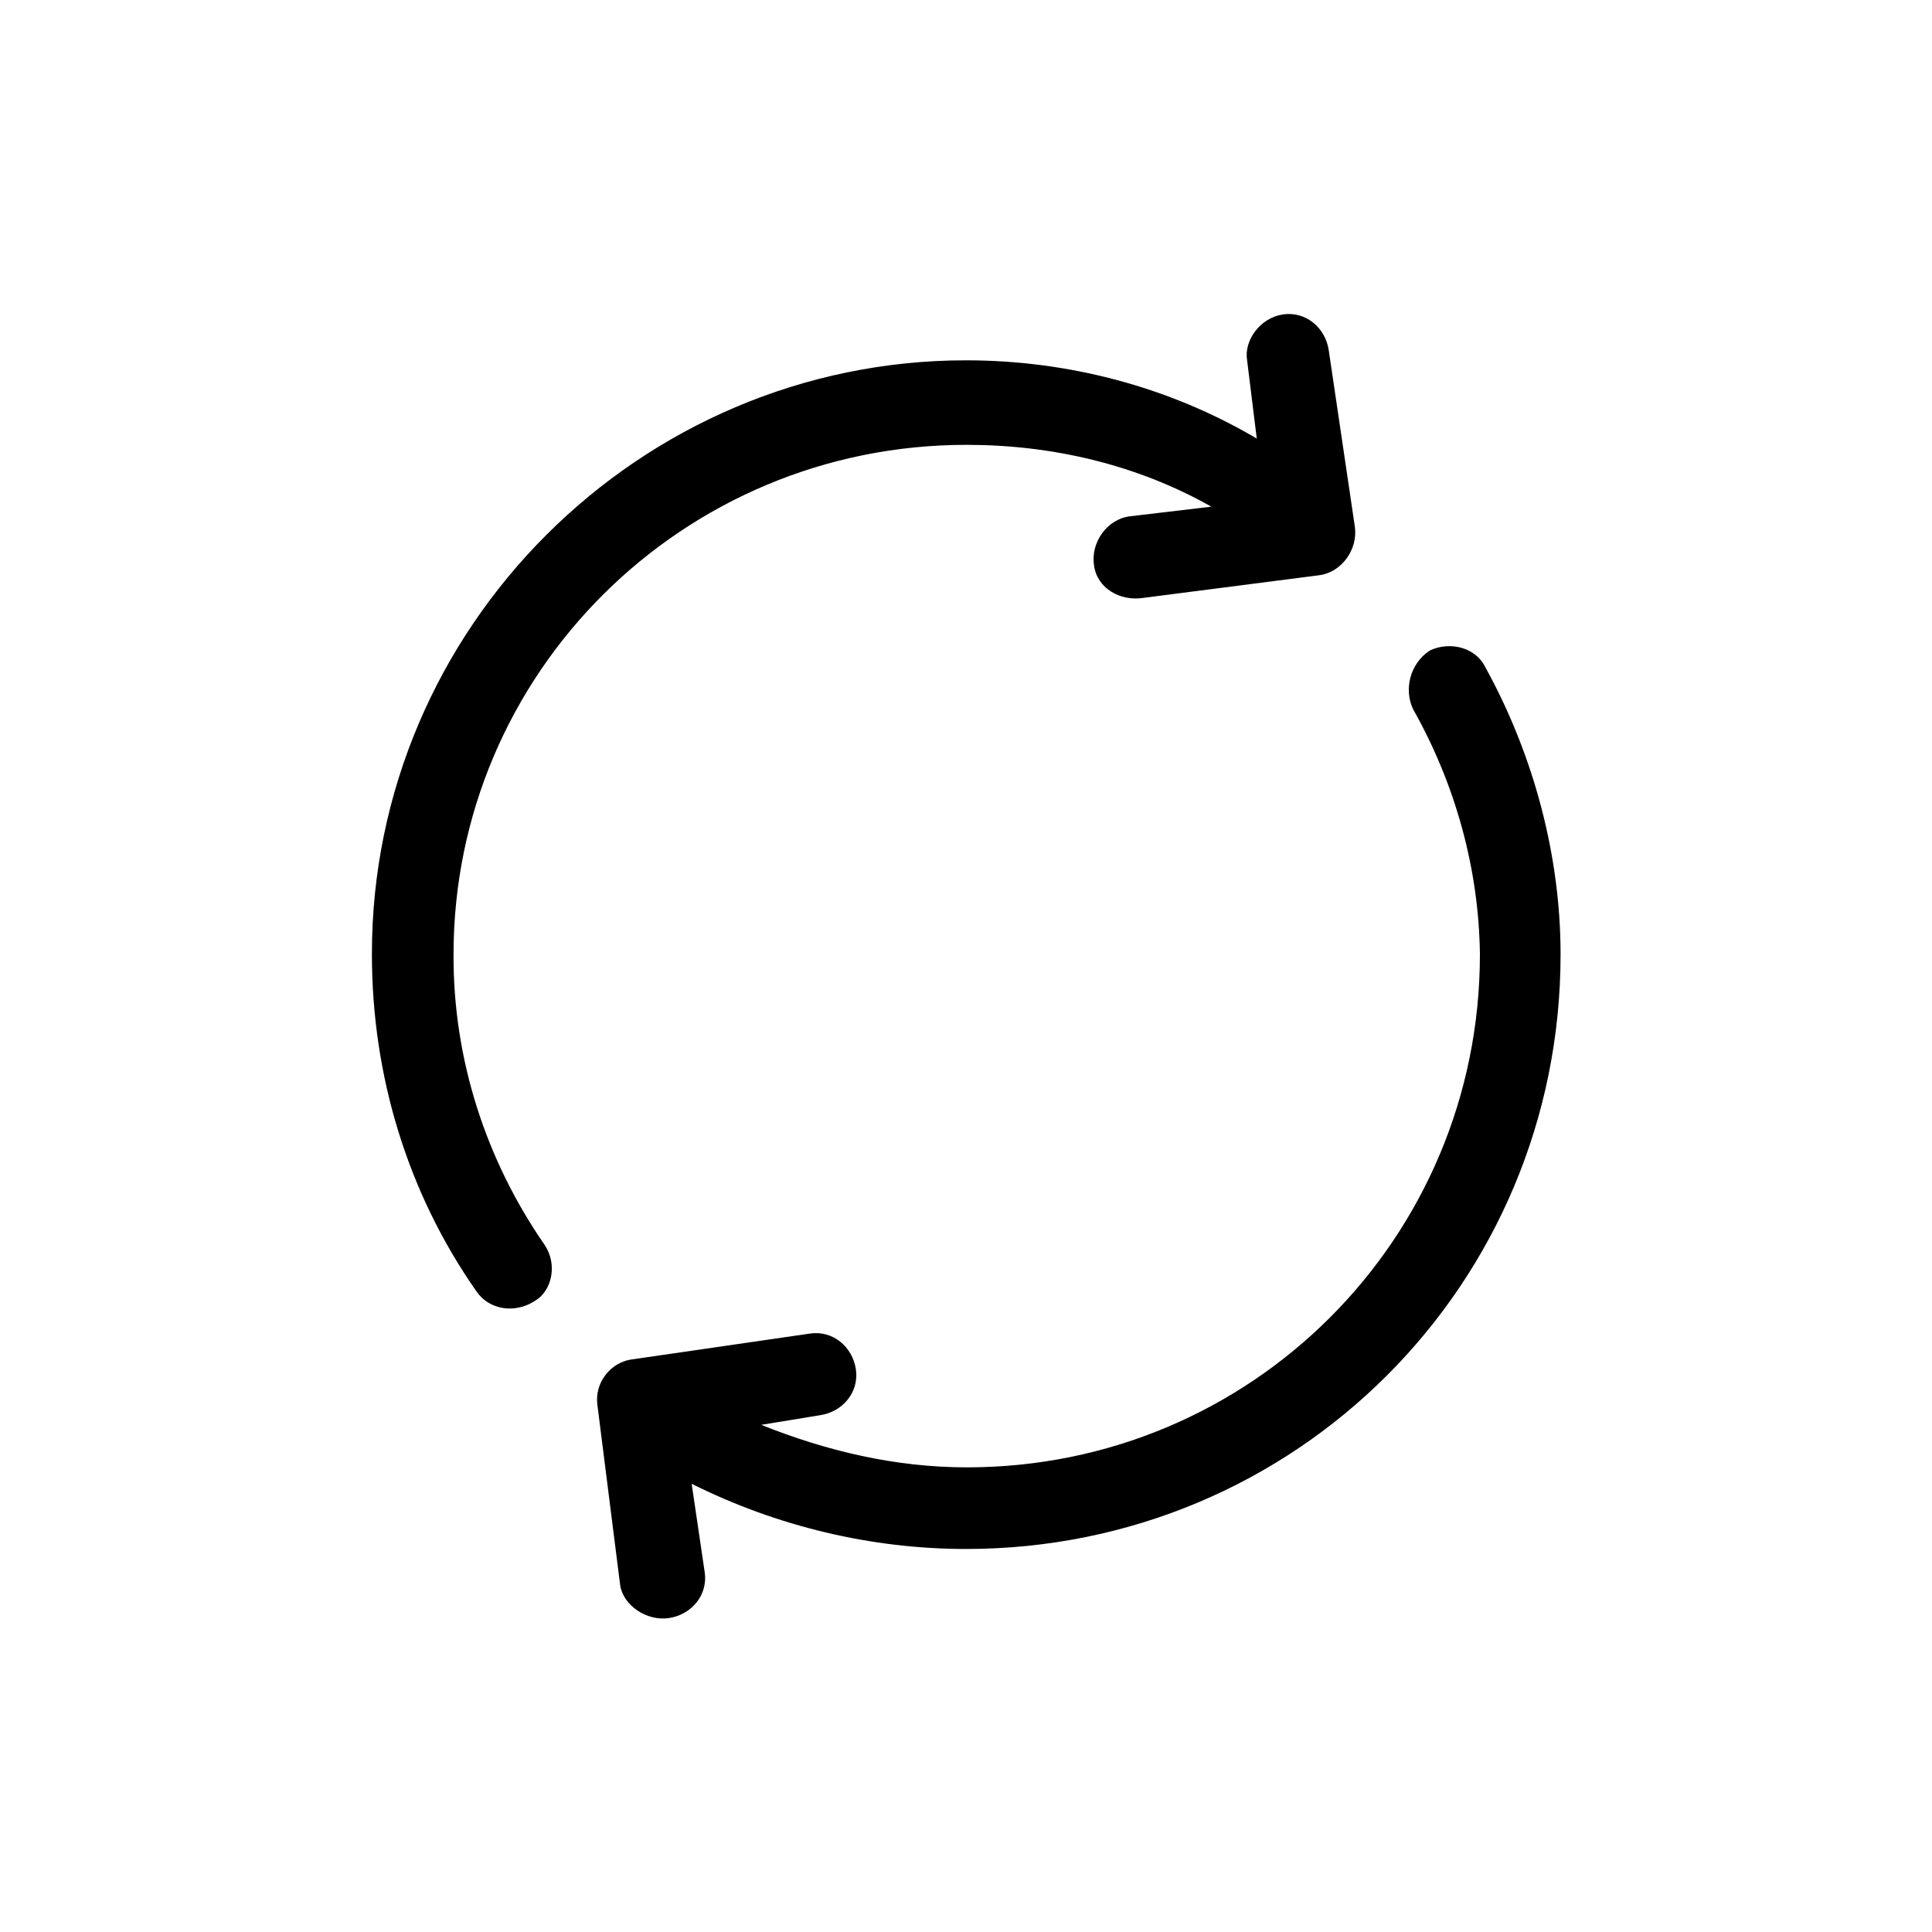 <?xml version="1.0" encoding="utf-8"?>
<!-- Generator: Adobe Illustrator 27.8.1, SVG Export Plug-In . SVG Version: 6.00 Build 0)  -->
<svg version="1.1" id="Layer_1" xmlns="http://www.w3.org/2000/svg" xmlns:xlink="http://www.w3.org/1999/xlink" x="0px" y="0px"
	 viewBox="0 0 400 400" style="enable-background:new 0 0 400 400;" xml:space="preserve">
<g>
	<path d="M292.6,146.9c-2-4.1-0.7-9.5,3.4-12.2c4.1-2,9.5-0.7,11.5,3.4c10.1,18.3,15.6,39.2,15.6,59.5
		c0,68.3-54.8,123.1-123.1,123.1c-19.6,0-39.2-4.7-56.8-13.5l2.7,18.3c0.7,4.7-2.7,8.8-7.4,9.5c-4.7,0.7-9.5-2.7-10.1-6.8l-4.7-37.2
		c-0.7-4.7,2.7-8.8,6.8-9.5l37.2-5.4c4.7-0.7,8.8,2.7,9.5,7.4c0.7,4.7-2.7,8.8-7.4,9.5l-12.2,2c13.5,5.4,27.7,8.8,42.6,8.8
		c58.8,0,106.2-47.3,106.2-106.2C306.2,180.1,301.4,162.5,292.6,146.9z"/>
	<path d="M112.8,257.8c2.7,4.1,1.4,9.5-2,11.5c-4.1,2.7-9.5,2-12.2-2c-14.2-20.3-21.6-44.6-21.6-69.7C76.9,130,132.4,74.6,200,74.6
		c21,0,41.9,5.4,60.2,16.2l-2-16.2c-0.7-4.1,2.7-8.8,7.4-9.5c4.7-0.7,8.8,2.7,9.5,7.4l5.4,36.5c0.7,4.7-2.7,9.5-7.4,10.1l-36.5,4.7
		c-4.7,0.7-9.5-2-10.1-6.8c-0.7-4.7,2.7-9.5,7.4-10.1l16.9-2c-15.6-8.8-33.1-12.8-50.7-12.8c-58.8,0-106.2,47.3-106.2,105.5
		C93.8,219.3,100.6,240.2,112.8,257.8z"/>
</g>
</svg>
